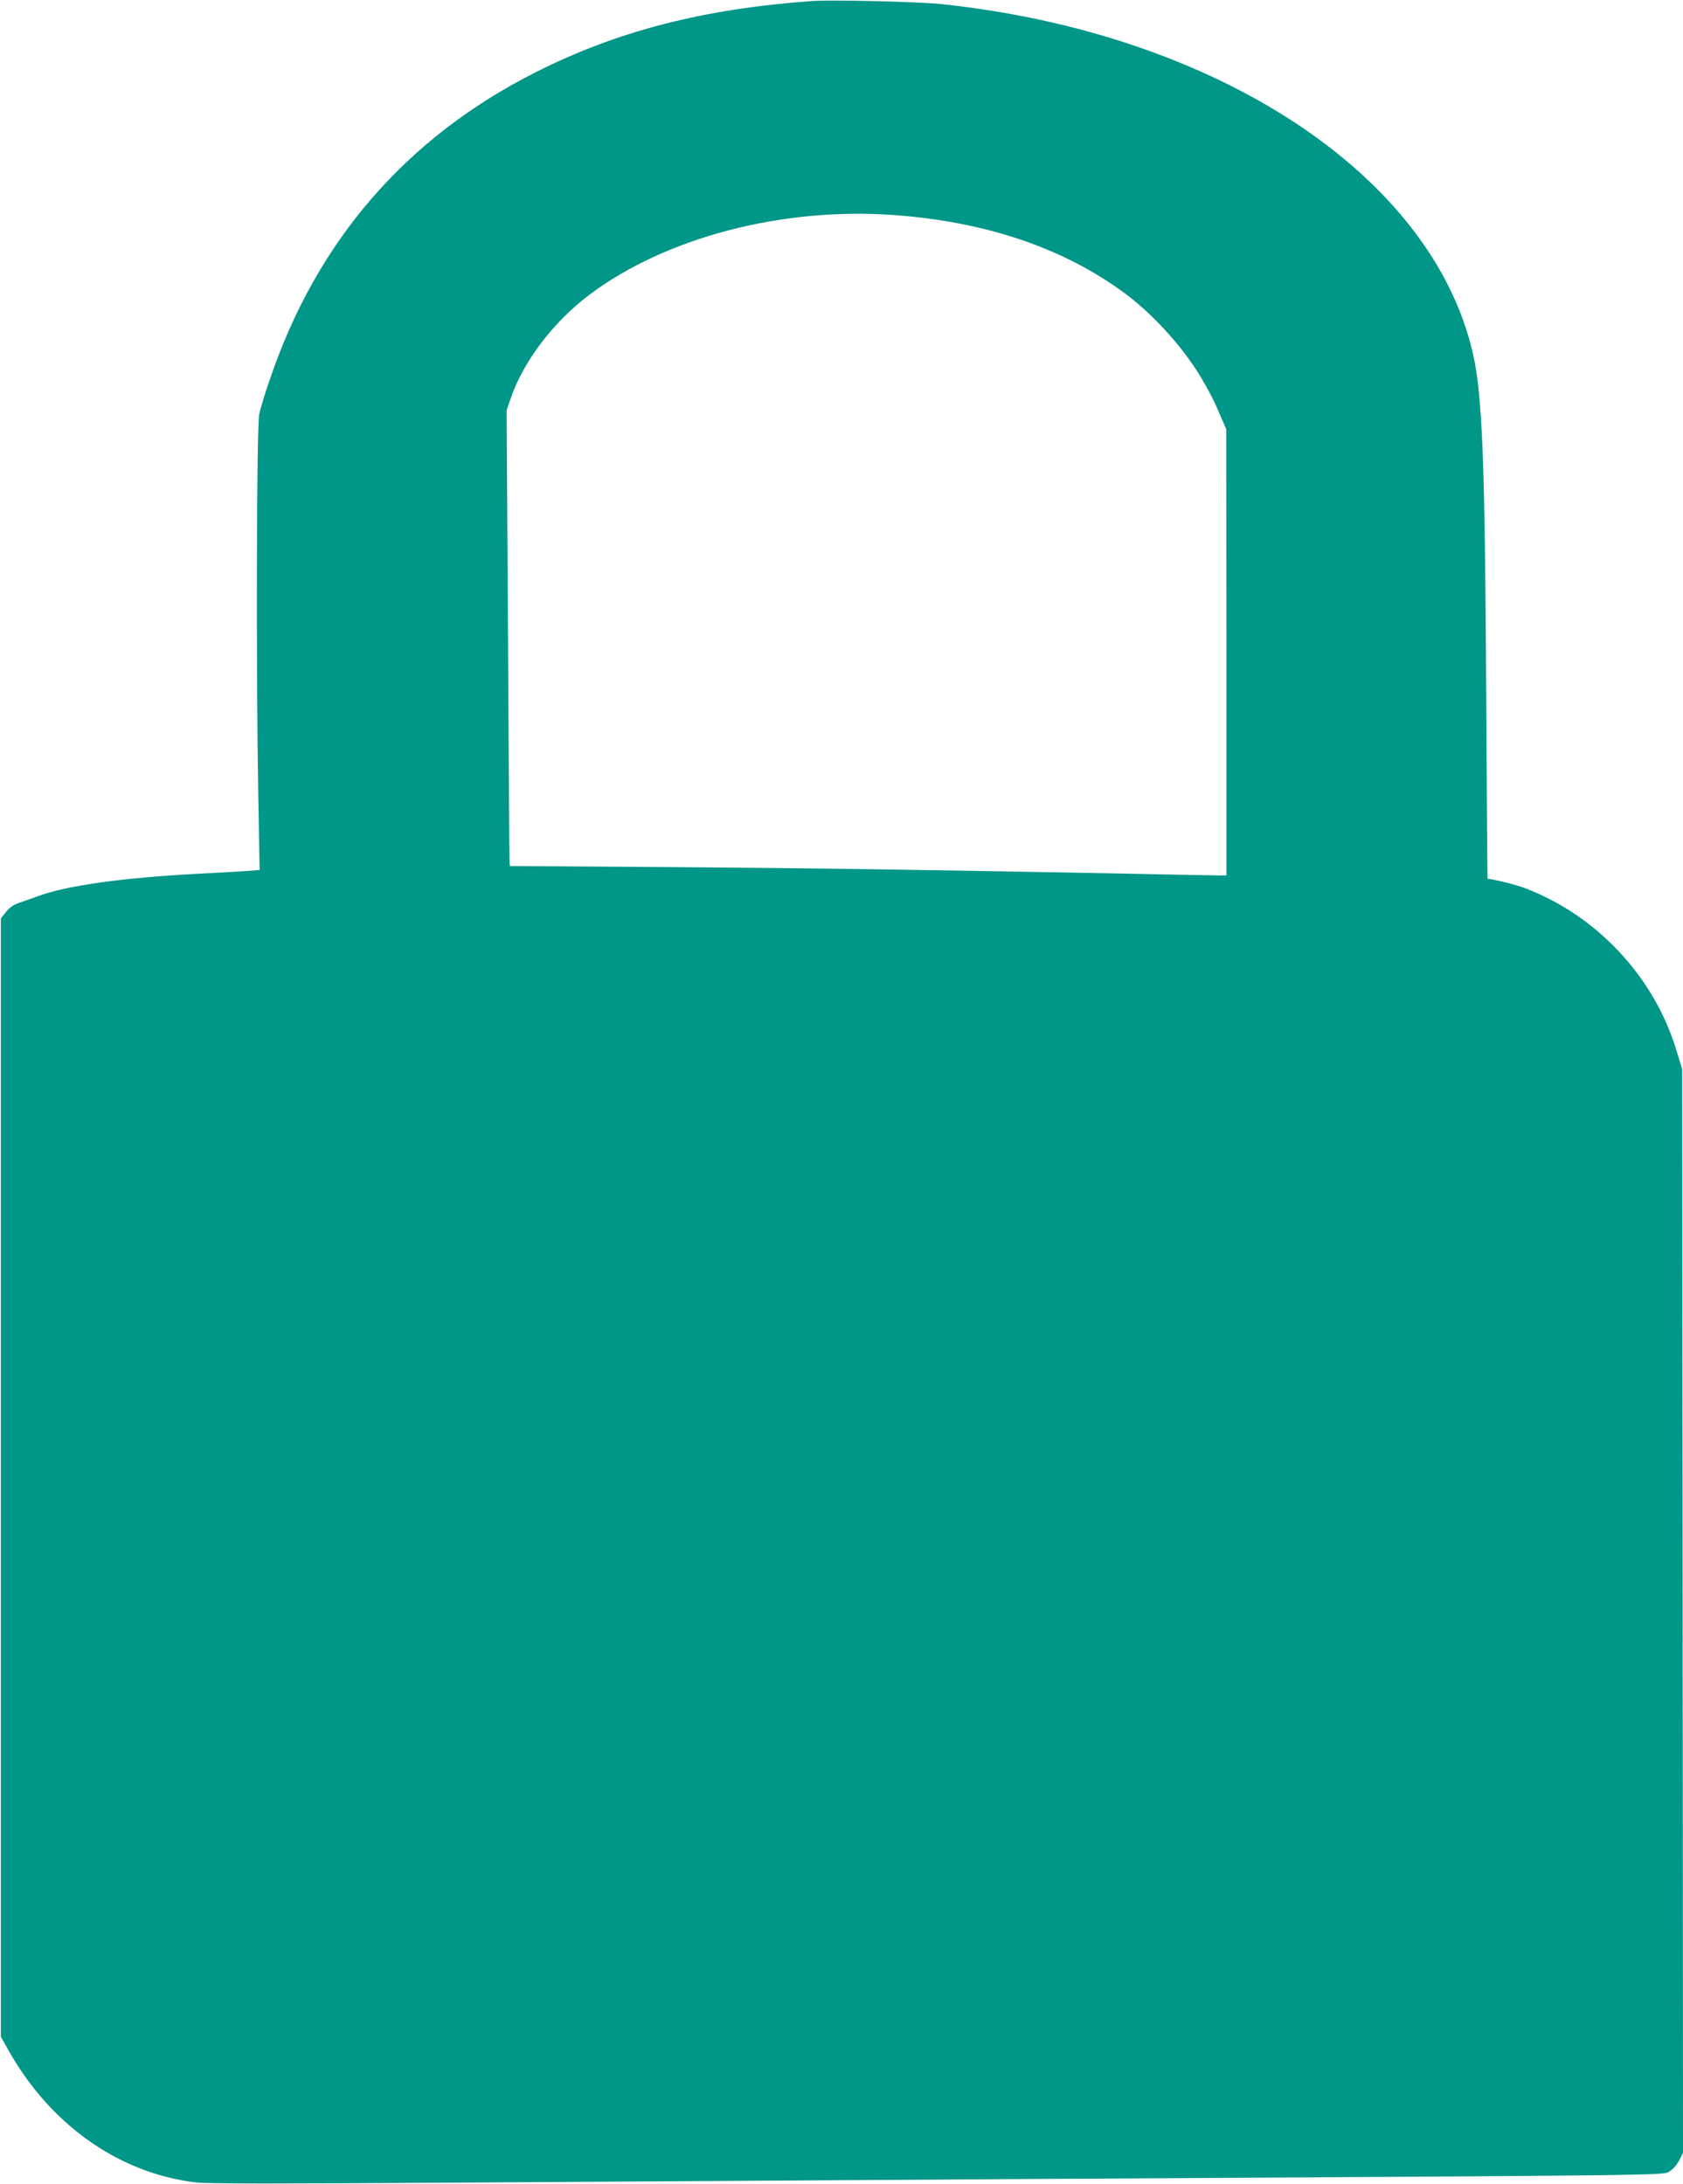 <?xml version="1.0" standalone="no"?>
<!DOCTYPE svg PUBLIC "-//W3C//DTD SVG 20010904//EN"
 "http://www.w3.org/TR/2001/REC-SVG-20010904/DTD/svg10.dtd">
<svg version="1.0" xmlns="http://www.w3.org/2000/svg"
 width="986pt" height="1280pt" viewBox="0 0 986 1280"
 preserveAspectRatio="xMidYMid meet">
<g transform="translate(0,1280) scale(0.1,-0.1)"
fill="#009688" stroke="none">
<path d="M4760 12794 c-637 -45 -1145 -176 -1625 -419 -757 -383 -1281 -989
-1555 -1801 -27 -77 -54 -167 -61 -200 -16 -70 -19 -1482 -6 -2226 l8 -446
-73 -6 c-40 -3 -167 -10 -283 -16 -455 -24 -780 -70 -949 -134 -33 -12 -81
-29 -105 -37 -29 -9 -55 -27 -75 -52 l-31 -39 0 -3276 0 -3277 39 -70 c246
-443 649 -729 1102 -784 66 -8 493 -8 1545 -1 800 5 2296 14 3324 21 3830 22
3725 21 3765 44 21 12 44 39 58 65 l22 45 -2 3175 -3 3175 -33 108 c-130 433
-469 795 -892 954 -49 19 -188 53 -215 53 -1 0 -5 485 -8 1078 -7 1357 -22
1756 -78 2001 -240 1047 -1503 1877 -3114 2047 -134 14 -639 26 -755 18z m475
-1254 c541 -39 997 -194 1355 -459 178 -132 363 -341 466 -527 51 -91 57 -104
102 -209 l26 -60 1 -1307 0 -1308 -40 0 c-22 0 -258 4 -525 10 -1137 22 -1860
33 -2719 39 l-914 6 -2 35 c-1 19 -5 620 -9 1335 l-8 1300 22 65 c74 220 251
453 462 612 447 336 1128 515 1783 468z"/>
</g>
</svg>
